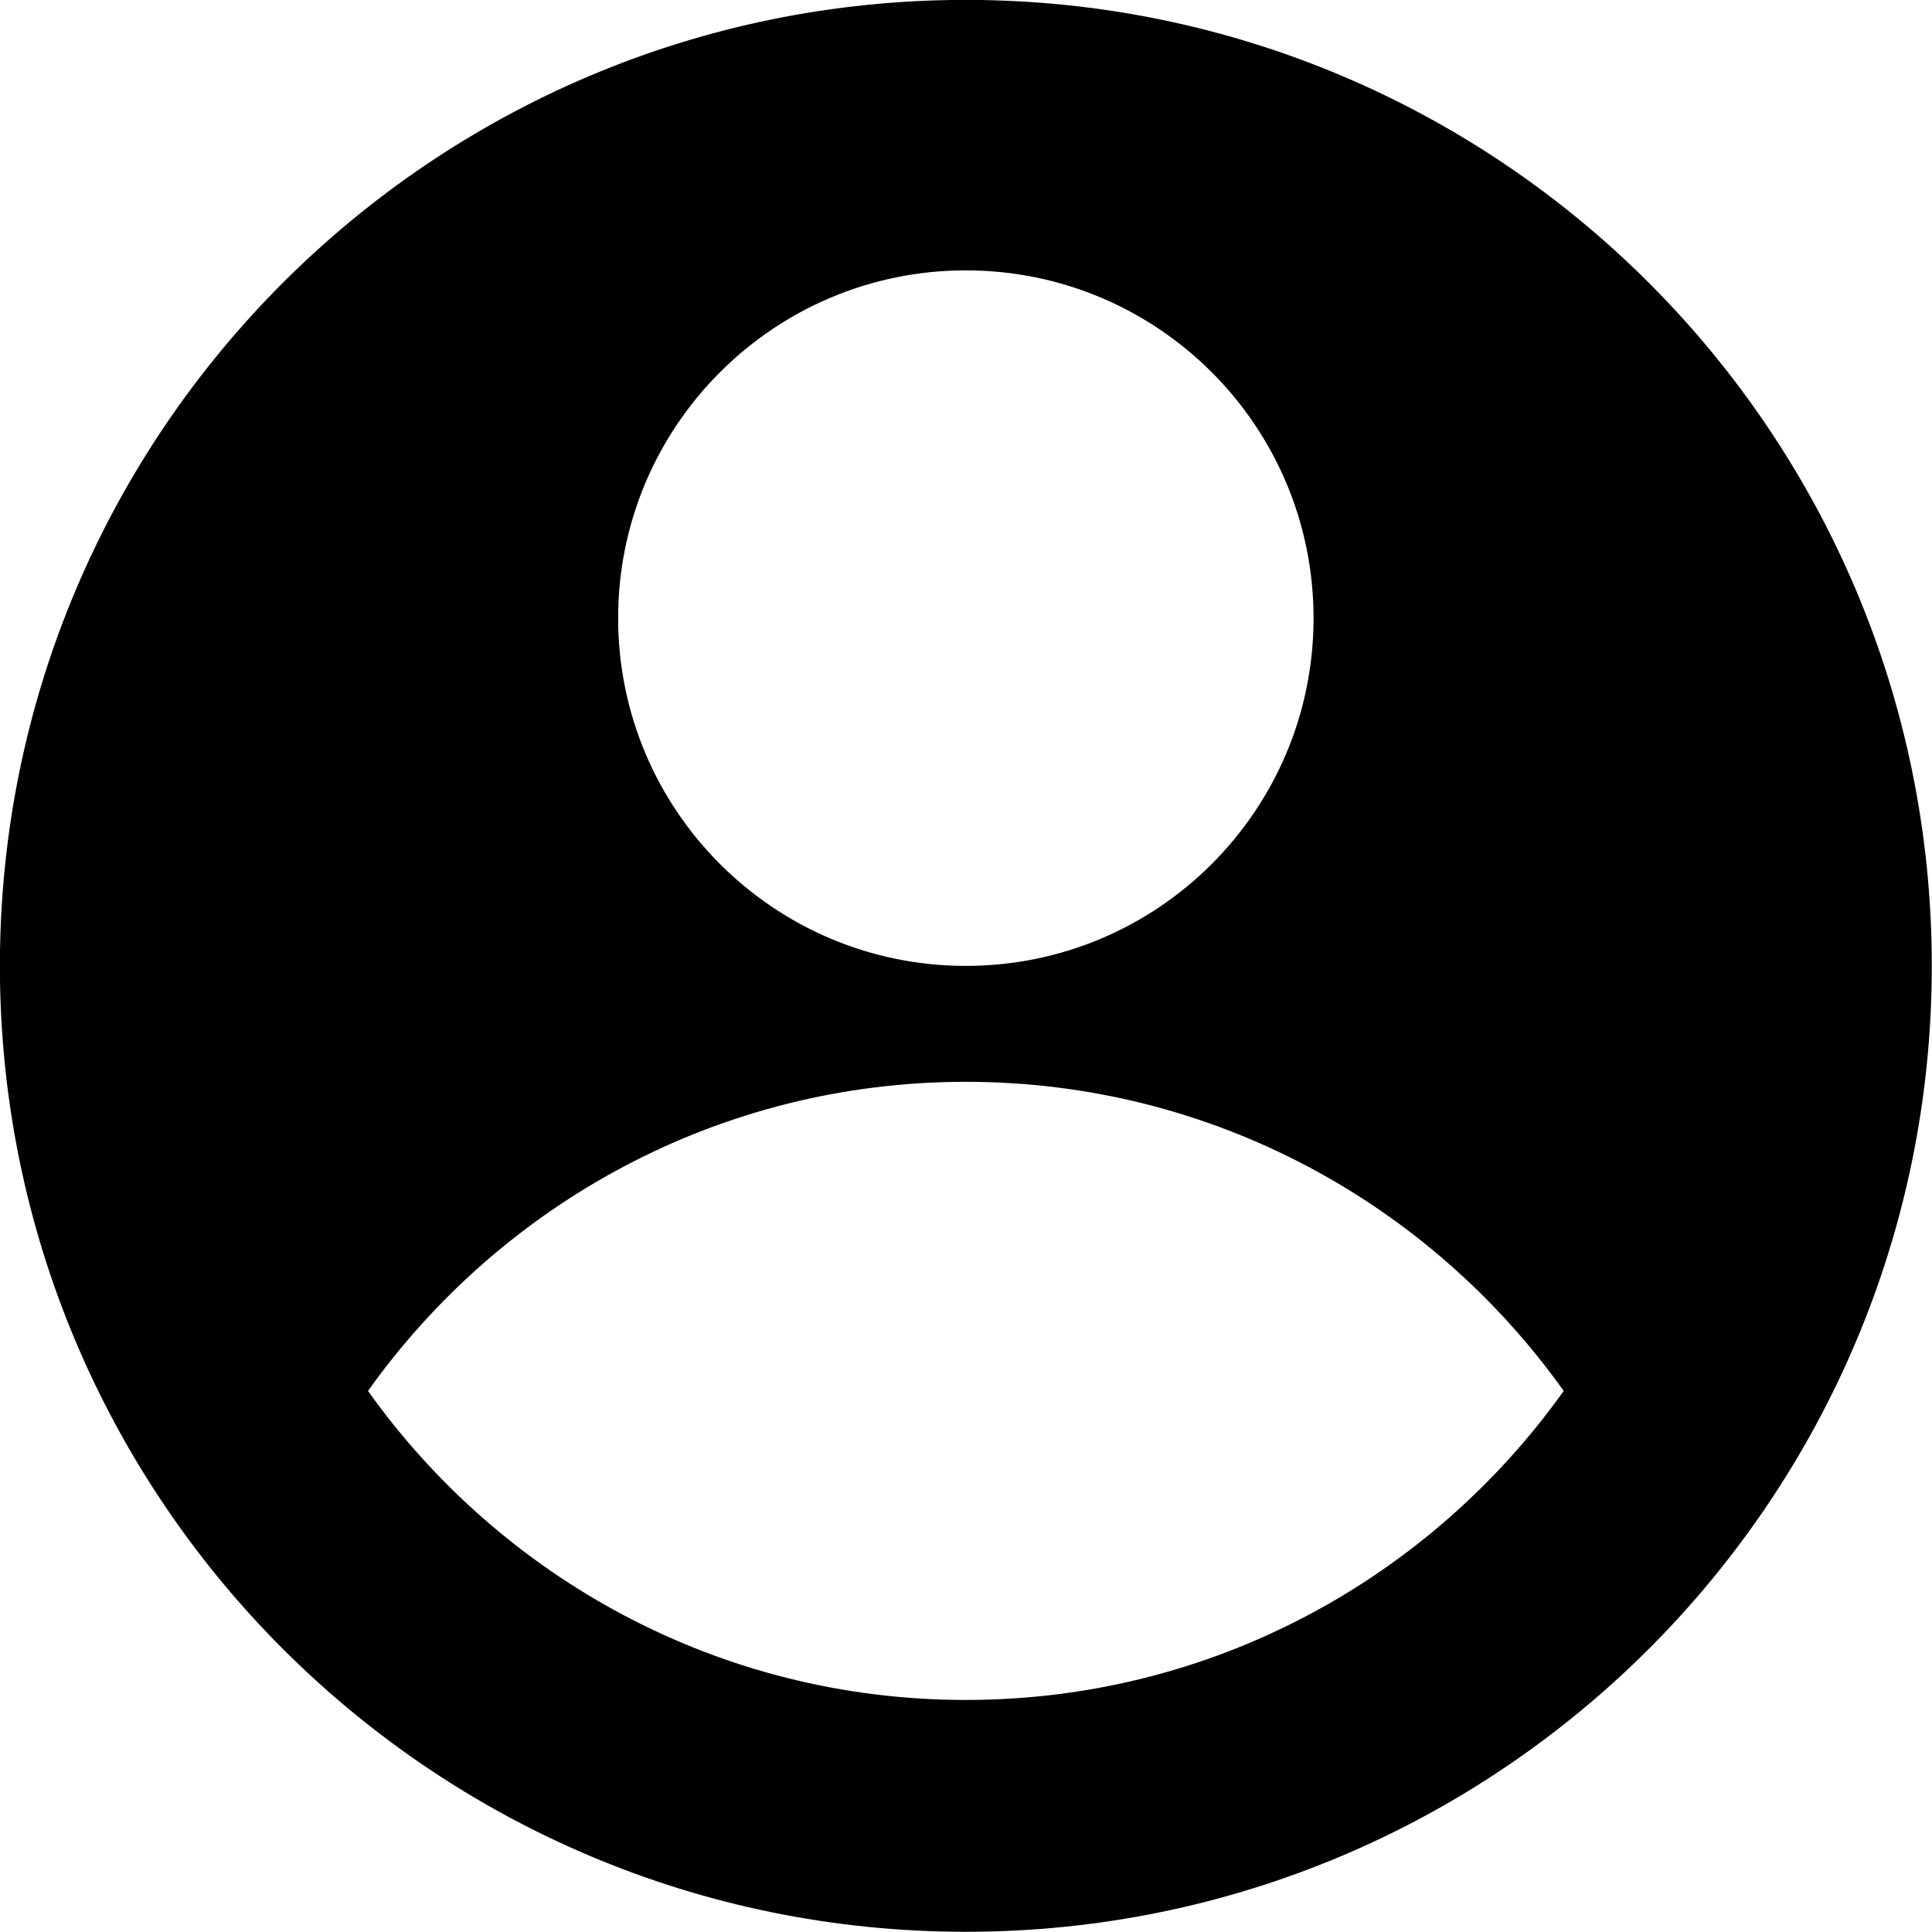 <?xml version="1.0" encoding="UTF-8"?>
<svg xmlns="http://www.w3.org/2000/svg" xmlns:xlink="http://www.w3.org/1999/xlink" width="100" zoomAndPan="magnify" viewBox="0 0 75 75" height="100" preserveAspectRatio="xMidYMid meet" version="1.0">
  <defs>
    <clipPath id="f2ce9d4a2e">
      <path d="M 10.281 32.461 L 17.781 32.461 L 17.781 39.211 L 10.281 39.211 Z M 10.281 32.461 " clip-rule="nonzero"></path>
    </clipPath>
  </defs>
  <path fill="#000000" d="M 37.492 -0.004 C 16.785 -0.004 -0.004 16.785 -0.004 37.492 C -0.004 58.203 16.785 74.992 37.492 74.992 C 58.203 74.992 74.992 58.203 74.992 37.492 C 74.992 16.785 58.203 -0.004 37.492 -0.004 Z M 37.492 10.496 C 44.949 10.496 50.992 16.539 50.992 23.996 C 50.992 31.453 44.949 37.496 37.492 37.496 C 30.039 37.496 23.996 31.449 23.996 23.996 C 23.996 16.543 30.039 10.496 37.492 10.496 Z M 37.492 65.992 C 27.91 65.992 19.453 61.246 14.285 53.996 C 19.453 46.742 27.91 41.996 37.492 41.996 C 47.078 41.996 55.535 46.742 60.703 53.996 C 55.535 61.246 47.078 65.992 37.492 65.992 Z M 37.492 65.992 " fill-opacity="1" fill-rule="nonzero"></path>
  <g clip-path="url(#f2ce9d4a2e)">
    <path fill="#000000" d="M 14.031 39.207 L 10.914 36.156 C 10.504 35.75 10.281 35.207 10.281 34.637 C 10.281 33.441 11.277 32.465 12.5 32.465 C 13.051 32.465 13.598 32.699 14.031 33.109 C 14.461 32.699 15.012 32.465 15.562 32.465 C 16.785 32.465 17.781 33.441 17.781 34.637 C 17.781 35.207 17.555 35.746 17.145 36.156 Z M 12.5 32.801 C 11.465 32.801 10.621 33.625 10.621 34.637 C 10.621 35.121 10.812 35.578 11.156 35.922 L 14.031 38.734 L 16.902 35.922 C 17.25 35.578 17.441 35.121 17.441 34.637 C 17.441 33.625 16.598 32.801 15.562 32.801 C 15.051 32.801 14.539 33.043 14.156 33.465 L 14.031 33.605 L 13.902 33.465 C 13.52 33.043 13.008 32.801 12.5 32.801 Z M 12.5 32.801 " fill-opacity="1" fill-rule="nonzero"></path>
  </g>
</svg>
